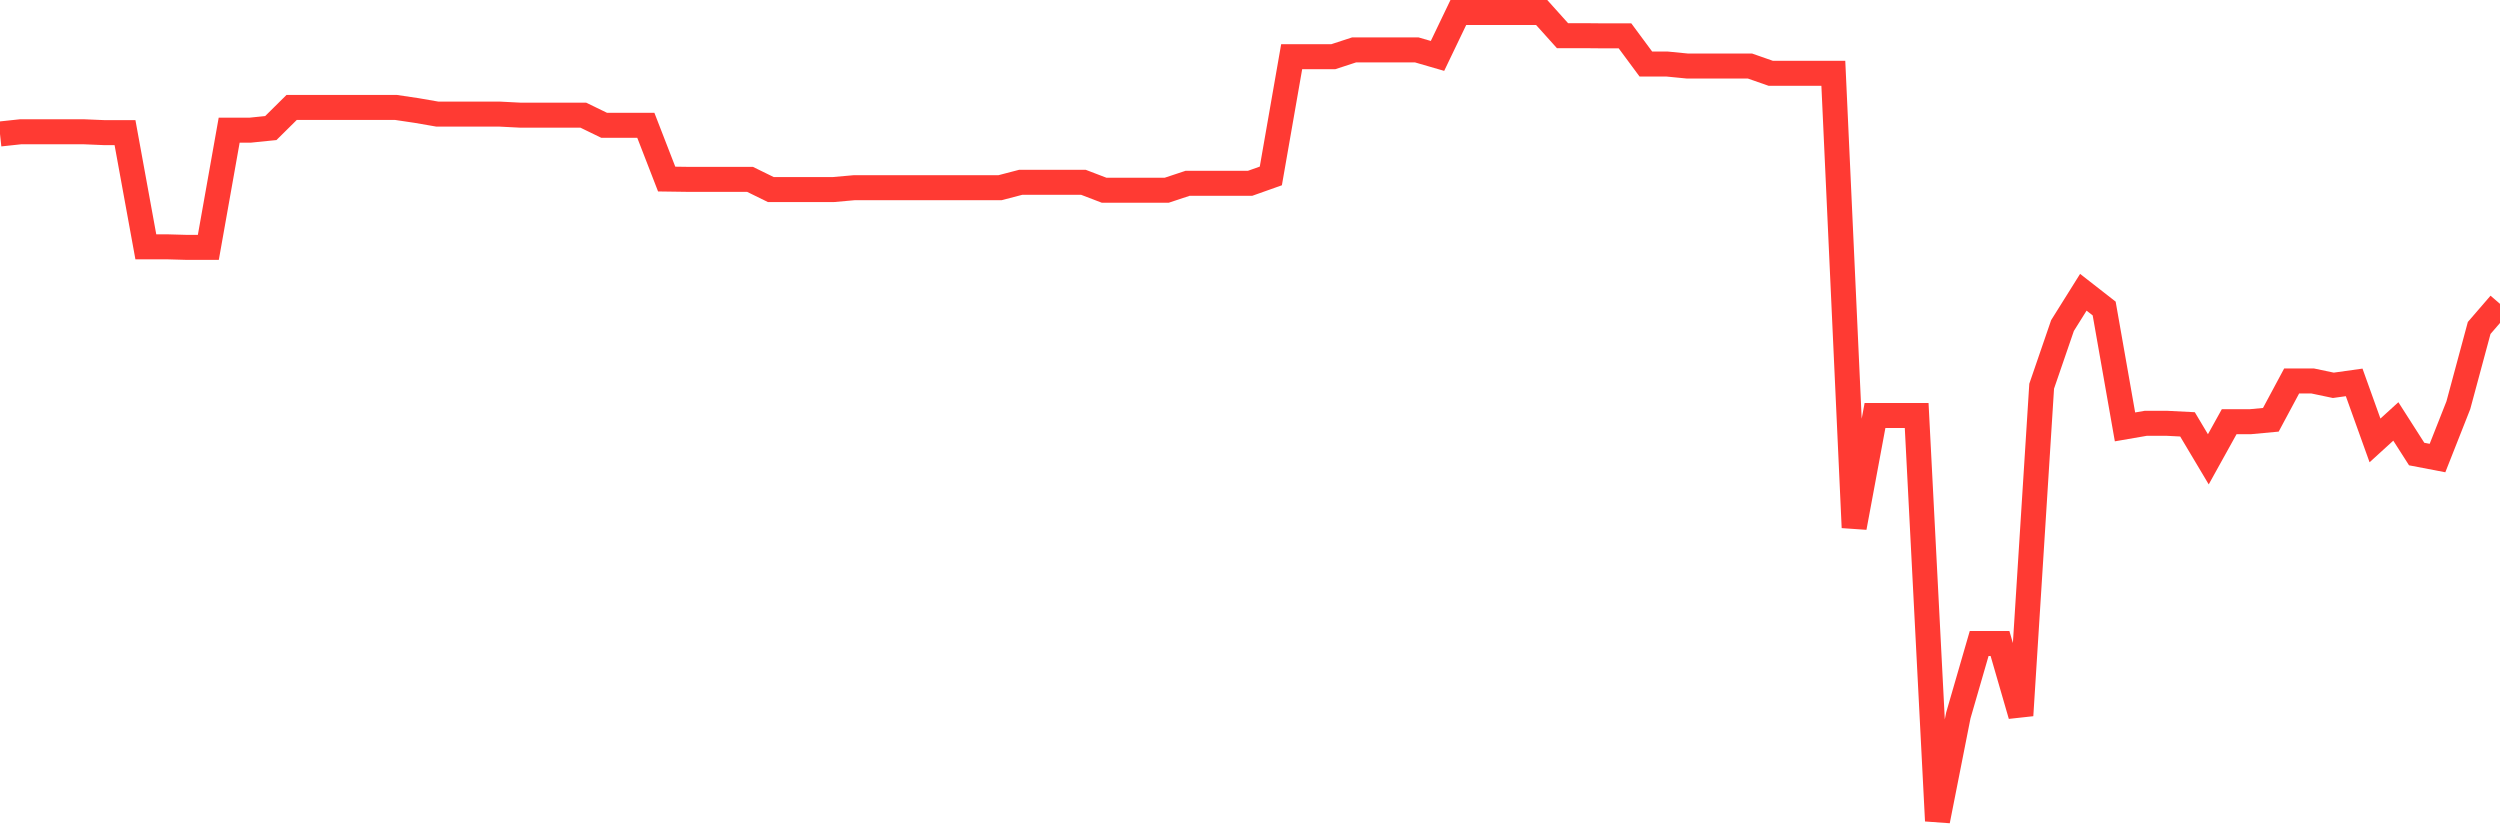 <svg
  xmlns="http://www.w3.org/2000/svg"
  xmlns:xlink="http://www.w3.org/1999/xlink"
  width="120"
  height="40"
  viewBox="0 0 120 40"
  preserveAspectRatio="none"
>
  <polyline
    points="0,6.431 1,6.324 2,6.324 3,6.324 4,6.324 5,6.366 6,6.366 7,11.847 8,11.847 9,11.875 10,11.875 11,6.249 12,6.249 13,6.146 14,5.156 15,5.156 16,5.156 17,5.156 18,5.156 19,5.156 20,5.305 21,5.478 22,5.478 23,5.478 24,5.478 25,5.529 26,5.529 27,5.529 28,5.529 29,6.015 30,6.015 31,6.015 32,8.595 33,8.609 34,8.609 35,8.609 36,8.609 37,9.099 38,9.099 39,9.099 40,9.099 41,9.01 42,9.01 43,9.01 44,9.01 45,9.01 46,9.01 47,9.01 48,9.01 49,8.749 50,8.749 51,8.749 52,8.749 53,9.132 54,9.132 55,9.132 56,9.132 57,8.8 58,8.8 59,8.8 60,8.8 61,8.445 62,2.721 63,2.721 64,2.721 65,2.394 66,2.394 67,2.394 68,2.394 69,2.684 70,0.6 71,0.6 72,0.6 73,0.6 74,0.6 75,1.712 76,1.712 77,1.721 78,1.721 79,3.072 80,3.072 81,3.17 82,3.17 83,3.17 84,3.17 85,3.52 86,3.52 87,3.52 88,3.52 89,25.322 90,19.944 91,19.944 92,19.944 93,39.4 94,34.34 95,30.887 96,30.887 97,34.34 98,18.538 99,15.627 100,14.029 101,14.809 102,20.491 103,20.318 104,20.318 105,20.369 106,22.047 107,20.243 108,20.243 109,20.15 110,18.285 111,18.285 112,18.495 113,18.355 114,21.14 115,20.229 116,21.794 117,21.986 118,19.453 119,15.743 120,14.585"
    fill="none"
    stroke="#ff3a33"
    stroke-width="1.2"
  >
  </polyline>
</svg>